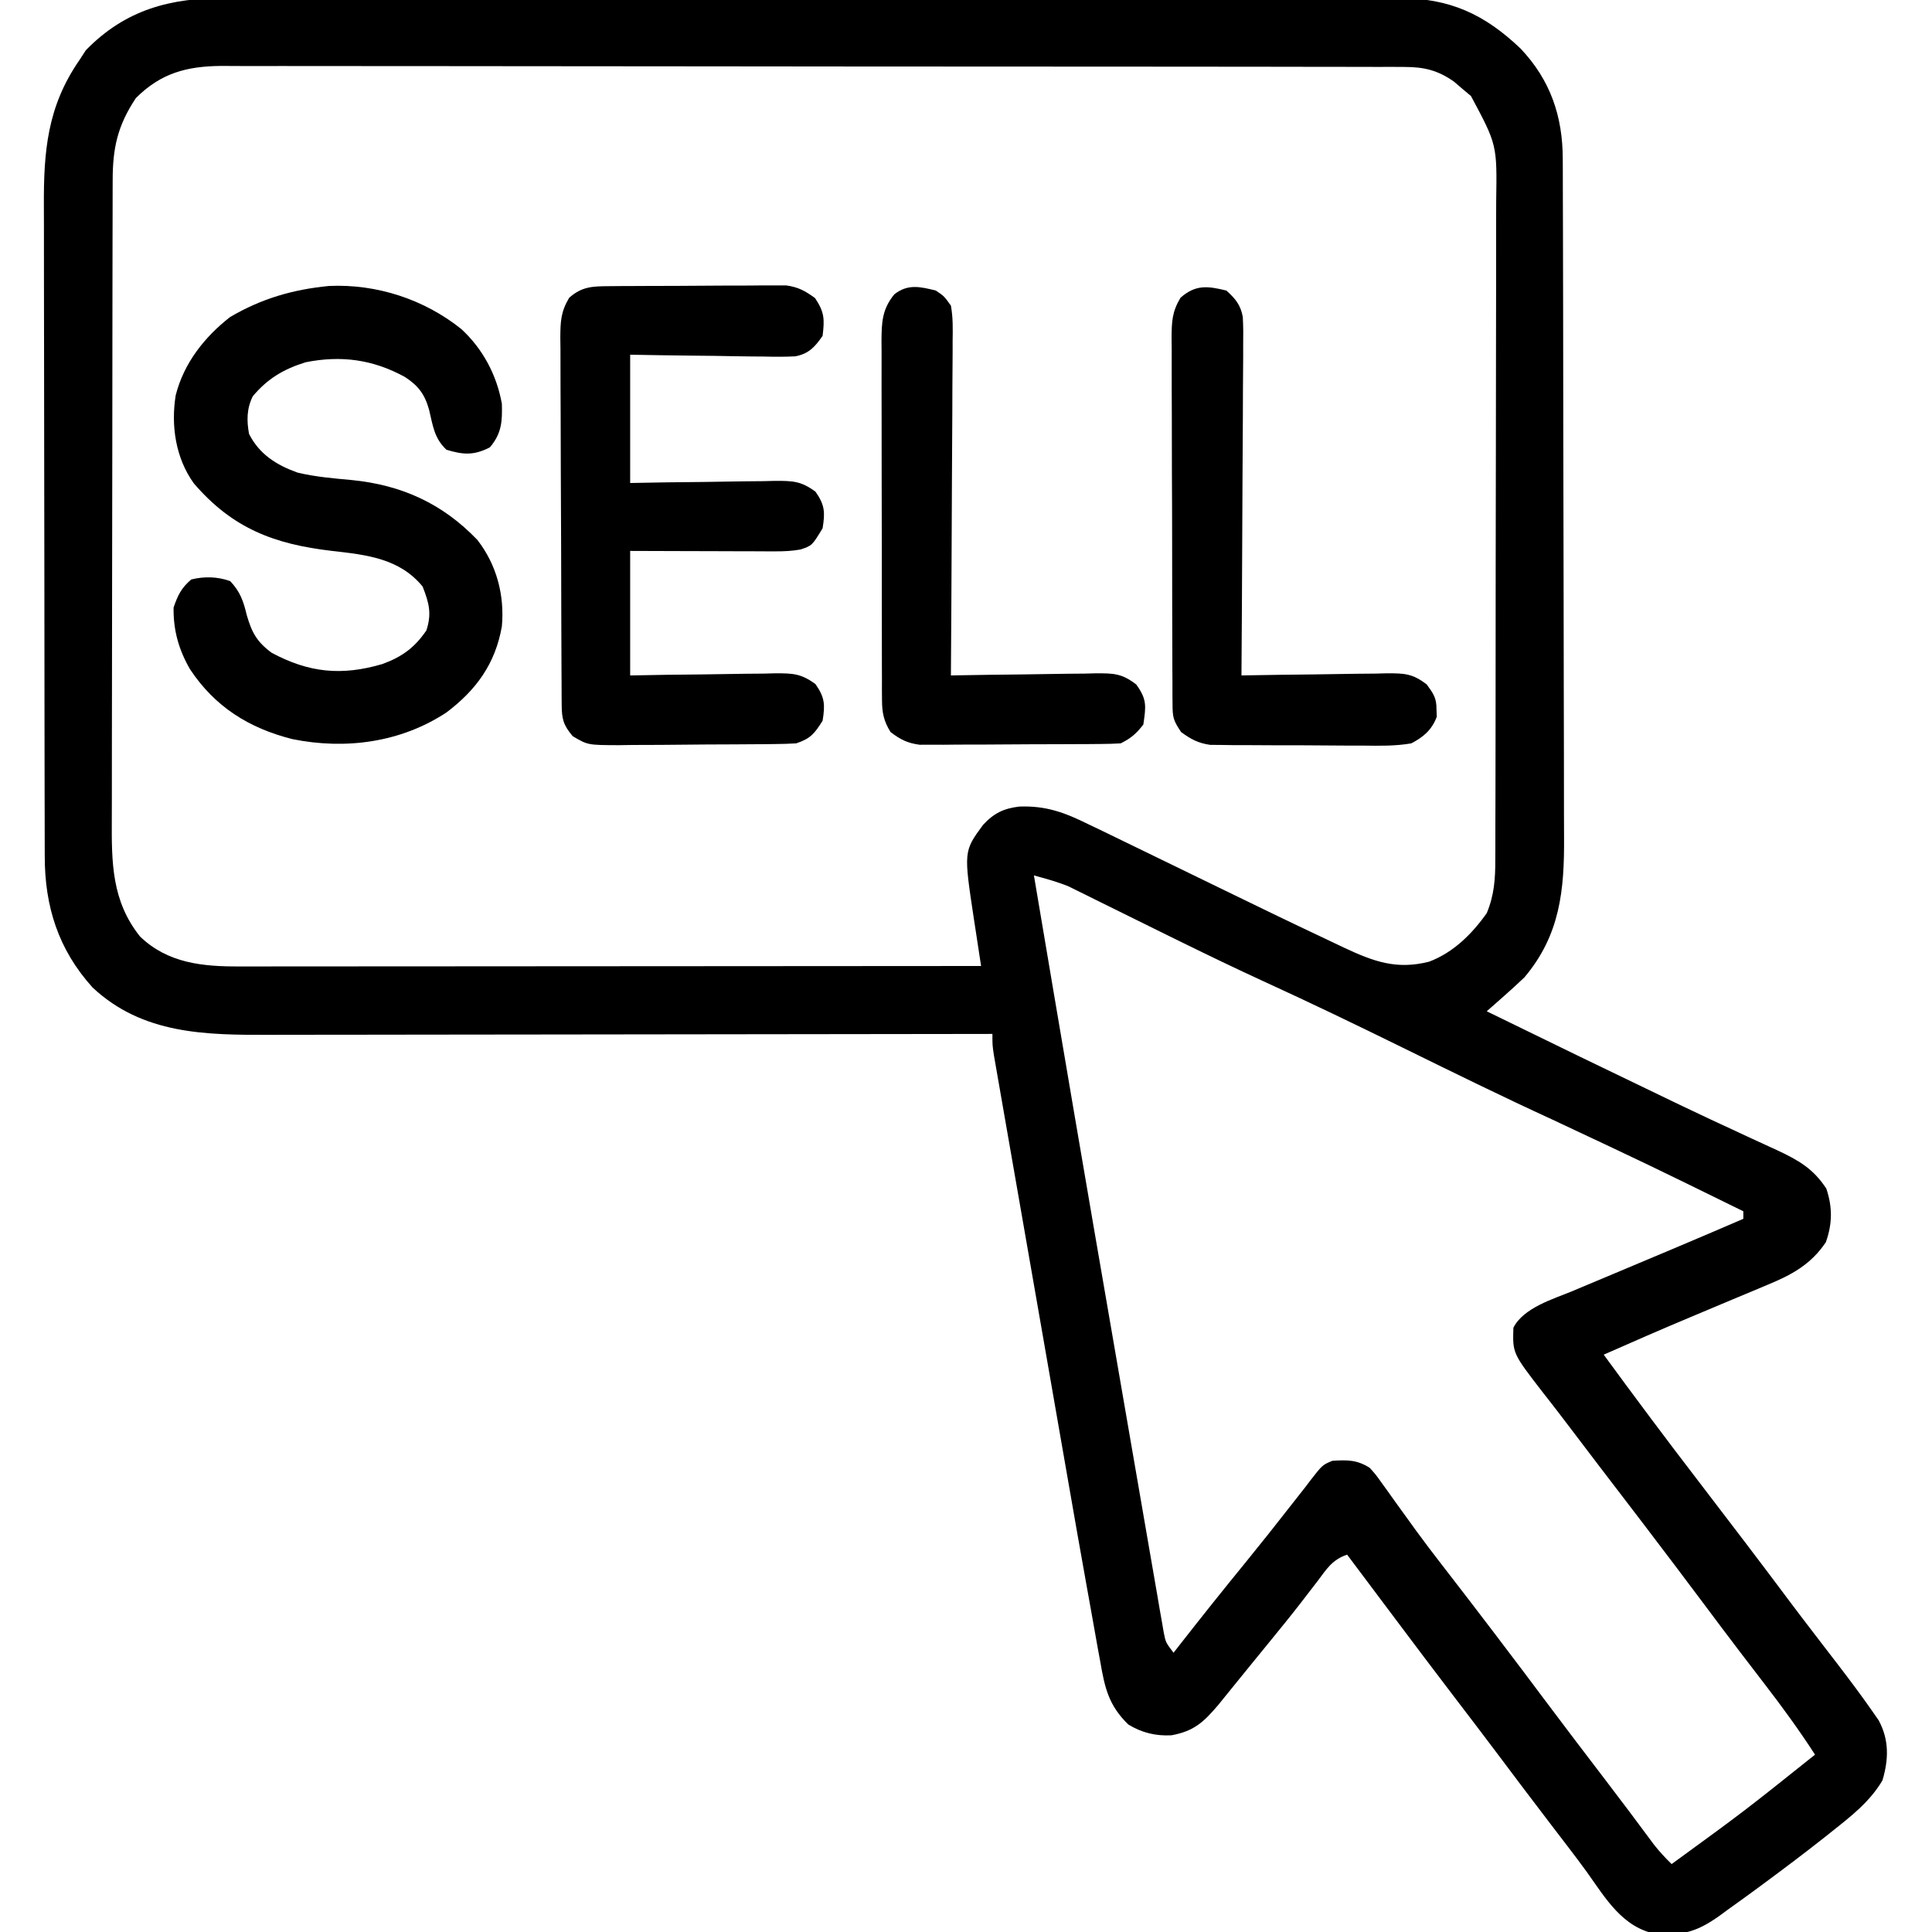 <?xml version="1.0" encoding="UTF-8"?>
<svg version="1.1" xmlns="http://www.w3.org/2000/svg" width="512" height="512">
<path d="M0 0 C1.383 -0.005 2.767 -0.011 4.15 -0.019 C7.924 -0.036 11.697 -0.027 15.471 -0.015 C19.551 -0.006 23.632 -0.02 27.712 -0.031 C35.695 -0.049 43.677 -0.045 51.66 -0.033 C58.15 -0.024 64.64 -0.023 71.13 -0.027 C72.055 -0.028 72.98 -0.029 73.933 -0.029 C75.812 -0.03 77.692 -0.032 79.571 -0.033 C97.179 -0.044 114.787 -0.031 132.395 -0.01 C147.49 0.008 162.585 0.005 177.68 -0.014 C195.227 -0.035 212.773 -0.043 230.32 -0.031 C232.192 -0.03 234.065 -0.029 235.937 -0.027 C237.319 -0.026 237.319 -0.026 238.728 -0.025 C245.208 -0.022 251.687 -0.028 258.166 -0.037 C266.066 -0.048 273.966 -0.045 281.866 -0.024 C285.894 -0.014 289.922 -0.009 293.949 -0.023 C297.642 -0.035 301.334 -0.028 305.026 -0.007 C306.983 -0 308.94 -0.013 310.897 -0.027 C324.274 0.091 333.366 4.212 342.971 13.352 C350.918 21.71 354.183 31.38 354.18 42.698 C354.184 43.53 354.188 44.363 354.192 45.221 C354.203 48.016 354.207 50.811 354.21 53.606 C354.217 55.608 354.223 57.611 354.23 59.613 C354.251 66.194 354.262 72.775 354.272 79.356 C354.276 81.623 354.28 83.889 354.284 86.156 C354.303 96.809 354.317 107.462 354.326 118.114 C354.335 130.402 354.362 142.689 354.402 154.976 C354.432 164.479 354.447 173.981 354.45 183.484 C354.453 189.157 354.462 194.829 354.487 200.502 C354.51 205.843 354.514 211.184 354.504 216.525 C354.504 218.479 354.51 220.434 354.524 222.389 C354.617 236.457 353.476 248.29 344.033 259.508 C342.327 261.132 340.589 262.723 338.822 264.281 C337.925 265.077 337.027 265.873 336.102 266.693 C335.419 267.292 334.737 267.891 334.033 268.508 C358.626 280.512 358.626 280.512 383.283 292.383 C384.158 292.803 385.032 293.222 385.933 293.654 C390.873 296.02 395.831 298.34 400.807 300.629 C401.949 301.161 403.09 301.693 404.267 302.241 C406.465 303.265 408.668 304.277 410.878 305.275 C416.617 307.964 420.534 310.156 424.033 315.508 C425.694 320.489 425.632 324.811 423.908 329.695 C419.961 335.616 414.75 338.412 408.354 341.031 C407.623 341.341 406.893 341.65 406.14 341.969 C403.817 342.95 401.488 343.917 399.158 344.883 C397.634 345.523 396.111 346.163 394.588 346.805 C392.322 347.759 390.055 348.713 387.787 349.662 C380.164 352.856 372.595 356.171 365.033 359.508 C373.322 370.836 381.71 382.076 390.265 393.204 C393.615 397.568 396.949 401.944 400.283 406.32 C400.973 407.225 401.662 408.13 402.373 409.062 C406.458 414.428 410.52 419.809 414.553 425.215 C416.655 428.019 418.787 430.801 420.92 433.582 C421.626 434.504 422.333 435.427 423.061 436.377 C424.463 438.207 425.868 440.035 427.276 441.861 C430.416 445.962 433.51 450.089 436.455 454.332 C437.166 455.356 437.166 455.356 437.892 456.401 C440.717 461.614 440.544 466.776 438.908 472.32 C435.566 478.002 430.508 481.899 425.408 485.945 C424.449 486.709 424.449 486.709 423.47 487.489 C418.11 491.724 412.654 495.825 407.158 499.883 C406.387 500.453 405.615 501.024 404.82 501.611 C402.57 503.261 400.304 504.887 398.033 506.508 C397.261 507.076 396.489 507.644 395.693 508.229 C389.98 512.283 386.186 513.465 379.108 513.07 C370.015 511.407 365.567 503.606 360.506 496.531 C357.425 492.299 354.215 488.164 351.033 484.008 C346.16 477.623 341.309 471.224 336.502 464.789 C333.041 460.174 329.532 455.595 326.033 451.008 C320.332 443.533 314.66 436.039 309.033 428.508 C306.847 425.591 304.659 422.674 302.471 419.758 C301.428 418.367 300.385 416.977 299.342 415.586 C298.58 414.57 297.818 413.554 297.033 412.508 C293.082 413.825 291.571 416.362 289.158 419.57 C288.175 420.85 287.191 422.129 286.205 423.406 C285.689 424.078 285.173 424.749 284.641 425.441 C281.95 428.902 279.18 432.299 276.408 435.695 C275.861 436.366 275.314 437.037 274.751 437.728 C273.681 439.039 272.611 440.35 271.541 441.66 C270.139 443.378 268.743 445.1 267.35 446.824 C266.565 447.792 265.78 448.761 264.971 449.758 C264.299 450.588 263.628 451.418 262.936 452.274 C259.005 456.891 256.48 459.281 250.475 460.379 C246.284 460.6 242.61 459.701 239.033 457.508 C233.849 452.466 232.808 447.822 231.607 440.816 C231.304 439.186 231.304 439.186 230.996 437.523 C230.322 433.854 229.677 430.182 229.033 426.508 C228.678 424.53 228.322 422.552 227.965 420.574 C226.367 411.717 224.818 402.851 223.276 393.984 C222.563 389.884 221.846 385.785 221.13 381.685 C219.934 374.833 218.74 367.98 217.548 361.127 C216.17 353.209 214.788 345.292 213.405 337.375 C212.066 329.715 210.73 322.055 209.395 314.394 C208.83 311.148 208.263 307.901 207.696 304.655 C207.031 300.852 206.369 297.048 205.708 293.244 C205.466 291.848 205.222 290.453 204.978 289.058 C204.645 287.158 204.316 285.258 203.987 283.357 C203.802 282.294 203.616 281.23 203.425 280.134 C203.033 277.508 203.033 277.508 203.033 274.508 C201.434 274.511 201.434 274.511 199.803 274.514 C173.837 274.558 147.871 274.591 121.904 274.612 C109.347 274.622 96.79 274.636 84.233 274.659 C73.285 274.679 62.338 274.692 51.39 274.696 C45.596 274.699 39.802 274.705 34.008 274.719 C28.548 274.733 23.088 274.737 17.629 274.734 C15.631 274.735 13.633 274.739 11.635 274.746 C-5.46 274.809 -22.158 274.64 -35.447 262.192 C-44.505 252.156 -48.123 240.727 -48.107 227.388 C-48.11 226.587 -48.113 225.786 -48.116 224.961 C-48.125 222.285 -48.126 219.609 -48.128 216.933 C-48.132 215.011 -48.137 213.089 -48.143 211.166 C-48.156 205.949 -48.162 200.732 -48.167 195.515 C-48.17 192.252 -48.174 188.989 -48.178 185.726 C-48.192 175.508 -48.202 165.289 -48.206 155.071 C-48.21 143.293 -48.228 131.516 -48.257 119.738 C-48.278 110.623 -48.288 101.508 -48.29 92.392 C-48.291 86.954 -48.297 81.515 -48.314 76.077 C-48.331 70.957 -48.333 65.837 -48.324 60.717 C-48.324 58.845 -48.328 56.973 -48.338 55.101 C-48.41 40.628 -47.437 28.77 -38.967 16.508 C-38.389 15.621 -37.812 14.734 -37.217 13.82 C-26.689 3.001 -14.694 -0.104 0 0 Z M-23.967 26.508 C-28.793 33.782 -30.117 39.686 -30.107 48.376 C-30.11 49.162 -30.113 49.948 -30.116 50.758 C-30.125 53.388 -30.126 56.019 -30.128 58.65 C-30.132 60.537 -30.137 62.425 -30.143 64.312 C-30.156 69.438 -30.162 74.565 -30.167 79.691 C-30.17 82.895 -30.174 86.099 -30.178 89.303 C-30.192 99.332 -30.202 109.361 -30.206 119.39 C-30.21 130.959 -30.228 142.528 -30.257 154.097 C-30.278 163.045 -30.288 171.993 -30.29 180.941 C-30.291 186.283 -30.297 191.625 -30.314 196.966 C-30.331 201.993 -30.333 207.019 -30.324 212.046 C-30.324 213.887 -30.328 215.728 -30.338 217.569 C-30.396 229.085 -30.385 239.286 -22.838 248.715 C-15.44 255.804 -6.241 256.665 3.537 256.628 C4.38 256.629 5.222 256.63 6.09 256.631 C8.904 256.632 11.718 256.627 14.533 256.621 C16.553 256.621 18.574 256.621 20.595 256.622 C26.075 256.622 31.556 256.616 37.037 256.609 C42.767 256.603 48.496 256.602 54.226 256.601 C65.073 256.598 75.921 256.59 86.769 256.58 C99.119 256.569 111.47 256.563 123.821 256.558 C149.225 256.548 174.629 256.53 200.033 256.508 C199.945 255.935 199.857 255.362 199.766 254.771 C199.363 252.147 198.964 249.523 198.565 246.899 C198.426 245.997 198.287 245.095 198.144 244.167 C195.406 226.108 195.406 226.108 200.561 219.102 C203.406 216.022 206.015 214.747 210.177 214.254 C217.26 214.001 222.188 215.83 228.471 218.945 C229.483 219.428 230.495 219.91 231.538 220.407 C234.41 221.781 237.273 223.174 240.131 224.577 C243.548 226.25 246.973 227.907 250.397 229.567 C254.857 231.732 259.317 233.899 263.774 236.07 C272.82 240.475 281.87 244.872 290.974 249.155 C292.733 249.984 294.487 250.823 296.241 251.662 C304.1 255.336 310.138 257.553 318.764 255.363 C325.188 252.942 330.129 248.02 334.033 242.508 C336.018 237.753 336.322 233.376 336.301 228.292 C336.308 227.075 336.308 227.075 336.314 225.833 C336.327 223.123 336.326 220.413 336.324 217.702 C336.33 215.755 336.337 213.808 336.344 211.861 C336.362 206.578 336.367 201.295 336.368 196.012 C336.369 192.71 336.374 189.407 336.379 186.105 C336.397 174.579 336.406 163.053 336.404 151.528 C336.403 140.792 336.424 130.056 336.455 119.32 C336.482 110.096 336.492 100.872 336.491 91.648 C336.491 86.142 336.496 80.636 336.517 75.13 C336.537 69.95 336.537 64.77 336.522 59.59 C336.52 57.693 336.525 55.795 336.537 53.898 C336.772 38.872 336.772 38.872 329.85 25.949 C329.106 25.329 328.362 24.709 327.596 24.07 C326.855 23.432 326.113 22.794 325.35 22.137 C321.095 19.145 317.469 18.258 312.302 18.251 C311.151 18.244 310 18.238 308.814 18.231 C307.554 18.234 306.294 18.237 304.996 18.241 C303.64 18.237 302.284 18.232 300.929 18.227 C297.204 18.215 293.48 18.215 289.756 18.217 C285.738 18.218 281.721 18.207 277.704 18.197 C269.834 18.18 261.964 18.175 254.094 18.174 C247.697 18.173 241.3 18.169 234.903 18.162 C216.767 18.145 198.631 18.136 180.495 18.137 C179.517 18.137 178.539 18.137 177.532 18.137 C176.553 18.137 175.574 18.137 174.565 18.138 C158.699 18.138 142.832 18.119 126.966 18.091 C110.675 18.062 94.385 18.049 78.095 18.05 C68.948 18.051 59.802 18.045 50.656 18.024 C42.868 18.006 35.081 18.001 27.294 18.015 C23.321 18.021 19.349 18.022 15.376 18.004 C11.737 17.988 8.099 17.991 4.46 18.009 C2.524 18.013 0.589 17.998 -1.346 17.982 C-10.453 18.055 -17.318 19.859 -23.967 26.508 Z M214.033 232.508 C221.007 273.908 228.048 315.297 235.22 356.663 C236.699 365.2 238.174 373.737 239.643 382.275 C240.702 388.432 241.767 394.588 242.836 400.743 C243.465 404.368 244.092 407.994 244.713 411.62 C245.394 415.592 246.085 419.561 246.778 423.531 C246.978 424.708 247.178 425.886 247.384 427.099 C247.572 428.17 247.761 429.242 247.956 430.346 C248.117 431.276 248.277 432.206 248.443 433.165 C248.957 435.756 248.957 435.756 251.033 438.508 C251.677 437.683 252.32 436.858 252.983 436.008 C258.638 428.773 264.37 421.608 270.177 414.495 C274.293 409.443 278.341 404.342 282.344 399.199 C283.567 397.631 284.8 396.069 286.033 394.508 C286.455 393.949 286.877 393.39 287.312 392.814 C290.493 388.733 290.493 388.733 293.131 387.633 C297.108 387.38 299.674 387.364 303.033 389.508 C304.614 391.273 304.614 391.273 306.135 393.402 C306.702 394.186 307.269 394.97 307.853 395.777 C308.449 396.616 309.045 397.456 309.658 398.32 C310.923 400.07 312.189 401.819 313.455 403.567 C314.071 404.42 314.686 405.273 315.32 406.152 C317.467 409.104 319.673 411.998 321.908 414.883 C331.53 427.306 341.041 439.815 350.448 452.401 C355.355 458.957 360.324 465.465 365.294 471.972 C369.685 477.725 374.038 483.504 378.334 489.328 C379.806 491.216 381.327 492.839 383.033 494.508 C402.359 480.428 402.359 480.428 421.033 465.508 C416.828 459.011 412.322 452.821 407.596 446.695 C406.169 444.835 404.744 442.975 403.318 441.113 C402.602 440.178 401.885 439.243 401.147 438.279 C397.915 434.042 394.723 429.776 391.533 425.508 C386.418 418.672 381.273 411.86 376.096 405.07 C375.436 404.205 374.777 403.34 374.097 402.449 C370.676 397.965 367.25 393.485 363.818 389.008 C360.469 384.636 357.139 380.249 353.819 375.854 C352.168 373.685 350.491 371.538 348.807 369.395 C340.885 359.136 340.885 359.136 341.096 352.375 C343.767 347.055 351.689 344.765 356.877 342.609 C357.723 342.252 358.569 341.895 359.441 341.526 C362.136 340.389 364.835 339.261 367.533 338.133 C369.315 337.384 371.096 336.634 372.877 335.883 C376.325 334.43 379.775 332.98 383.225 331.532 C389.509 328.891 395.773 326.206 402.033 323.508 C402.033 322.848 402.033 322.188 402.033 321.508 C376.887 309.165 376.887 309.165 351.533 297.258 C338.089 291.091 324.826 284.564 311.551 278.043 C299.353 272.053 287.132 266.158 274.771 260.513 C267.467 257.156 260.236 253.67 253.022 250.125 C252.051 249.649 251.081 249.172 250.082 248.682 C245.22 246.293 240.363 243.896 235.511 241.488 C233.721 240.605 231.93 239.723 230.139 238.84 C229.323 238.432 228.508 238.025 227.668 237.604 C226.897 237.226 226.125 236.847 225.331 236.456 C224.667 236.127 224.003 235.798 223.319 235.458 C220.294 234.2 217.192 233.366 214.033 232.508 Z " fill="#000000" transform="translate(59.967,-0.508)"/>
<path d="M0 0 C12.657 -0.583 25.301 3.565 35.121 11.465 C40.787 16.73 44.449 23.6 45.809 31.215 C45.945 35.93 45.742 39.121 42.621 42.777 C38.39 44.94 35.604 44.758 31.121 43.402 C27.881 40.337 27.556 37.131 26.535 32.875 C25.405 28.736 23.684 26.425 20.09 24.105 C11.646 19.481 3.244 18.339 -6.191 20.215 C-12.01 22.034 -16.212 24.489 -20.191 29.215 C-21.83 32.492 -21.836 35.686 -21.191 39.215 C-18.443 44.613 -13.926 47.459 -8.355 49.453 C-3.6 50.598 1.189 50.982 6.052 51.436 C19.242 52.745 30.087 57.661 39.305 67.285 C44.431 73.863 46.56 81.98 45.809 90.215 C44.074 100.095 39.058 107.03 31.121 113.027 C18.984 121.013 4.371 122.932 -9.691 120.09 C-21.265 117.183 -30.315 111.46 -36.859 101.531 C-39.85 96.33 -41.276 91.217 -41.191 85.215 C-40.057 81.932 -39.14 80.023 -36.504 77.777 C-33.026 76.931 -29.579 77.005 -26.191 78.215 C-23.577 80.965 -22.681 83.507 -21.816 87.152 C-20.488 91.769 -19.158 94.283 -15.191 97.215 C-5.295 102.505 3.325 103.374 14.152 100.191 C19.356 98.278 22.69 95.857 25.809 91.277 C27.277 86.779 26.492 83.967 24.809 79.652 C18.667 72.167 9.913 71.242 0.809 70.215 C-14.537 68.435 -25.606 64.234 -35.852 52.277 C-40.66 45.549 -41.92 37.036 -40.629 28.965 C-38.471 20.47 -33.047 13.558 -26.191 8.215 C-17.806 3.312 -9.586 0.94 0 0 Z " fill="#000000" transform="translate(87.191,75.785)"/>
<path d="M0 0 C1.085 -0.01 2.17 -0.019 3.287 -0.029 C5.045 -0.035 5.045 -0.035 6.838 -0.042 C8.043 -0.048 9.248 -0.053 10.489 -0.059 C13.039 -0.069 15.59 -0.075 18.14 -0.079 C22.042 -0.089 25.944 -0.12 29.846 -0.151 C32.323 -0.158 34.799 -0.163 37.276 -0.167 C38.444 -0.179 39.612 -0.192 40.815 -0.204 C41.906 -0.201 42.997 -0.198 44.121 -0.195 C45.556 -0.201 45.556 -0.201 47.021 -0.206 C50.236 0.236 52.082 1.254 54.69 3.161 C57.19 6.912 57.226 8.72 56.69 13.161 C54.656 16.098 53.06 17.895 49.459 18.594 C46.672 18.741 43.929 18.723 41.139 18.649 C40.125 18.642 39.111 18.635 38.067 18.628 C34.836 18.6 31.607 18.537 28.377 18.474 C26.184 18.449 23.991 18.426 21.797 18.405 C16.427 18.354 11.06 18.257 5.69 18.161 C5.69 29.381 5.69 40.601 5.69 52.161 C10.584 52.074 10.584 52.074 15.577 51.985 C18.741 51.946 21.905 51.916 25.069 51.886 C27.266 51.861 29.463 51.827 31.659 51.784 C34.82 51.723 37.979 51.695 41.139 51.673 C42.61 51.634 42.61 51.634 44.11 51.595 C48.774 51.593 50.972 51.63 54.814 54.473 C57.285 58.014 57.371 59.925 56.69 64.161 C53.892 68.758 53.892 68.758 50.824 69.787 C48.598 70.177 46.548 70.281 44.289 70.275 C42.998 70.275 42.998 70.275 41.681 70.274 C40.761 70.269 39.841 70.264 38.893 70.259 C37.47 70.257 37.47 70.257 36.018 70.255 C32.992 70.249 29.966 70.236 26.94 70.224 C24.887 70.219 22.833 70.214 20.78 70.21 C15.75 70.2 10.72 70.18 5.69 70.161 C5.69 81.051 5.69 91.941 5.69 103.161 C8.953 103.103 12.215 103.045 15.577 102.985 C18.741 102.946 21.905 102.916 25.069 102.886 C27.266 102.861 29.463 102.827 31.659 102.784 C34.82 102.723 37.979 102.695 41.139 102.673 C42.61 102.634 42.61 102.634 44.11 102.595 C48.774 102.593 50.972 102.63 54.814 105.473 C57.285 109.014 57.371 110.925 56.69 115.161 C54.553 118.551 53.512 119.887 49.69 121.161 C47.892 121.269 46.09 121.32 44.288 121.338 C42.631 121.357 42.631 121.357 40.94 121.377 C39.746 121.384 38.553 121.392 37.323 121.399 C36.096 121.407 34.869 121.416 33.605 121.424 C31.007 121.438 28.41 121.448 25.812 121.456 C21.838 121.474 17.864 121.517 13.889 121.562 C11.367 121.572 8.845 121.58 6.323 121.587 C5.133 121.604 3.943 121.622 2.718 121.64 C-5.534 121.618 -5.534 121.618 -9.537 119.26 C-12.068 116.264 -12.437 114.653 -12.457 110.816 C-12.464 109.904 -12.472 108.991 -12.479 108.051 C-12.482 107.046 -12.484 106.042 -12.487 105.008 C-12.494 103.952 -12.5 102.897 -12.507 101.809 C-12.527 98.306 -12.538 94.802 -12.548 91.298 C-12.554 89.506 -12.554 89.506 -12.561 87.678 C-12.582 81.357 -12.596 75.036 -12.605 68.715 C-12.616 62.178 -12.651 55.641 -12.69 49.104 C-12.717 44.084 -12.725 39.065 -12.729 34.045 C-12.733 31.635 -12.745 29.225 -12.764 26.815 C-12.788 23.444 -12.787 20.074 -12.78 16.703 C-12.793 15.705 -12.806 14.707 -12.819 13.678 C-12.786 9.352 -12.716 6.843 -10.468 3.065 C-7.107 0.1 -4.314 0.031 0 0 Z " fill="#000000" transform="translate(161.31,75.839)"/>
<path d="M0 0 C2.19 1.464 2.19 1.464 4 4 C4.579 7.15 4.505 10.256 4.454 13.45 C4.455 14.407 4.455 15.363 4.456 16.348 C4.453 19.509 4.422 22.668 4.391 25.828 C4.383 28.02 4.377 30.211 4.373 32.403 C4.358 38.17 4.319 43.937 4.275 49.704 C4.234 55.589 4.215 61.474 4.195 67.359 C4.152 78.906 4.084 90.453 4 102 C4.565 101.989 5.13 101.978 5.713 101.966 C11.601 101.856 17.489 101.78 23.379 101.725 C25.576 101.7 27.773 101.666 29.969 101.623 C33.13 101.562 36.289 101.534 39.449 101.512 C40.92 101.473 40.92 101.473 42.42 101.434 C47.144 101.432 49.275 101.442 53.12 104.399 C56.013 108.401 55.692 110.157 55 115 C53.13 117.431 51.719 118.641 49 120 C47.24 120.106 45.475 120.149 43.712 120.161 C42.607 120.171 41.502 120.18 40.364 120.19 C38.565 120.197 38.565 120.197 36.73 120.203 C35.502 120.209 34.274 120.215 33.008 120.22 C30.405 120.23 27.801 120.236 25.198 120.24 C21.215 120.247 17.231 120.281 13.248 120.312 C10.721 120.319 8.195 120.324 5.668 120.328 C3.879 120.347 3.879 120.347 2.053 120.366 C0.939 120.363 -0.175 120.36 -1.323 120.356 C-2.79 120.362 -2.79 120.362 -4.286 120.367 C-7.556 119.925 -9.381 118.993 -12 117 C-13.796 114.086 -14.252 111.889 -14.261 108.49 C-14.268 107.592 -14.275 106.693 -14.282 105.768 C-14.28 104.789 -14.277 103.811 -14.275 102.803 C-14.28 101.767 -14.285 100.731 -14.29 99.663 C-14.304 96.235 -14.303 92.807 -14.301 89.379 C-14.305 86.998 -14.309 84.616 -14.314 82.235 C-14.321 77.243 -14.321 72.25 -14.316 67.258 C-14.31 60.857 -14.327 54.457 -14.35 48.057 C-14.365 43.138 -14.366 38.22 -14.363 33.302 C-14.363 30.942 -14.368 28.582 -14.378 26.222 C-14.391 22.924 -14.384 19.625 -14.372 16.326 C-14.38 15.35 -14.388 14.374 -14.395 13.368 C-14.357 8.435 -14.257 4.985 -11 1 C-7.445 -1.793 -4.213 -1.053 0 0 Z " fill="#000000" transform="translate(248,77)"/>
<path d="M0 0 C2.365 2.115 3.793 3.827 4.355 7.007 C4.493 9.505 4.495 11.971 4.454 14.472 C4.455 15.419 4.455 16.366 4.456 17.341 C4.453 20.463 4.422 23.585 4.391 26.707 C4.383 28.875 4.377 31.042 4.373 33.21 C4.358 38.91 4.319 44.609 4.275 50.309 C4.234 56.127 4.215 61.945 4.195 67.764 C4.152 79.176 4.084 90.588 4 102 C4.565 101.989 5.13 101.978 5.713 101.966 C11.601 101.856 17.489 101.78 23.379 101.725 C25.576 101.7 27.773 101.666 29.969 101.623 C33.13 101.562 36.289 101.534 39.449 101.512 C40.92 101.473 40.92 101.473 42.42 101.434 C47.144 101.432 49.274 101.44 53.116 104.402 C54.917 106.885 55.706 107.988 55.688 111 C55.712 111.639 55.736 112.279 55.762 112.938 C54.477 116.417 52.207 118.342 49 120 C44.779 120.726 40.614 120.653 36.34 120.594 C35.117 120.594 33.895 120.594 32.635 120.594 C30.055 120.589 27.476 120.571 24.896 120.542 C20.948 120.5 17.001 120.501 13.053 120.508 C10.544 120.497 8.036 120.484 5.527 120.469 C3.757 120.468 3.757 120.468 1.951 120.468 C0.849 120.452 -0.252 120.436 -1.387 120.42 C-2.353 120.412 -3.318 120.403 -4.313 120.394 C-7.523 119.923 -9.391 118.906 -12 117 C-14.097 113.854 -14.252 113.121 -14.267 109.535 C-14.276 108.621 -14.284 107.707 -14.293 106.765 C-14.292 105.764 -14.291 104.764 -14.291 103.733 C-14.297 102.677 -14.304 101.622 -14.311 100.534 C-14.33 97.036 -14.334 93.538 -14.336 90.039 C-14.342 87.612 -14.349 85.184 -14.356 82.756 C-14.368 77.664 -14.372 72.571 -14.371 67.479 C-14.37 60.949 -14.398 54.42 -14.432 47.891 C-14.454 42.876 -14.458 37.861 -14.457 32.845 C-14.46 30.438 -14.469 28.031 -14.484 25.623 C-14.504 22.257 -14.498 18.892 -14.486 15.526 C-14.497 14.529 -14.508 13.533 -14.52 12.506 C-14.48 8.185 -14.404 5.678 -12.157 1.905 C-8.17 -1.616 -4.978 -1.223 0 0 Z " fill="#000000" transform="translate(325,77)"/>
</svg>
